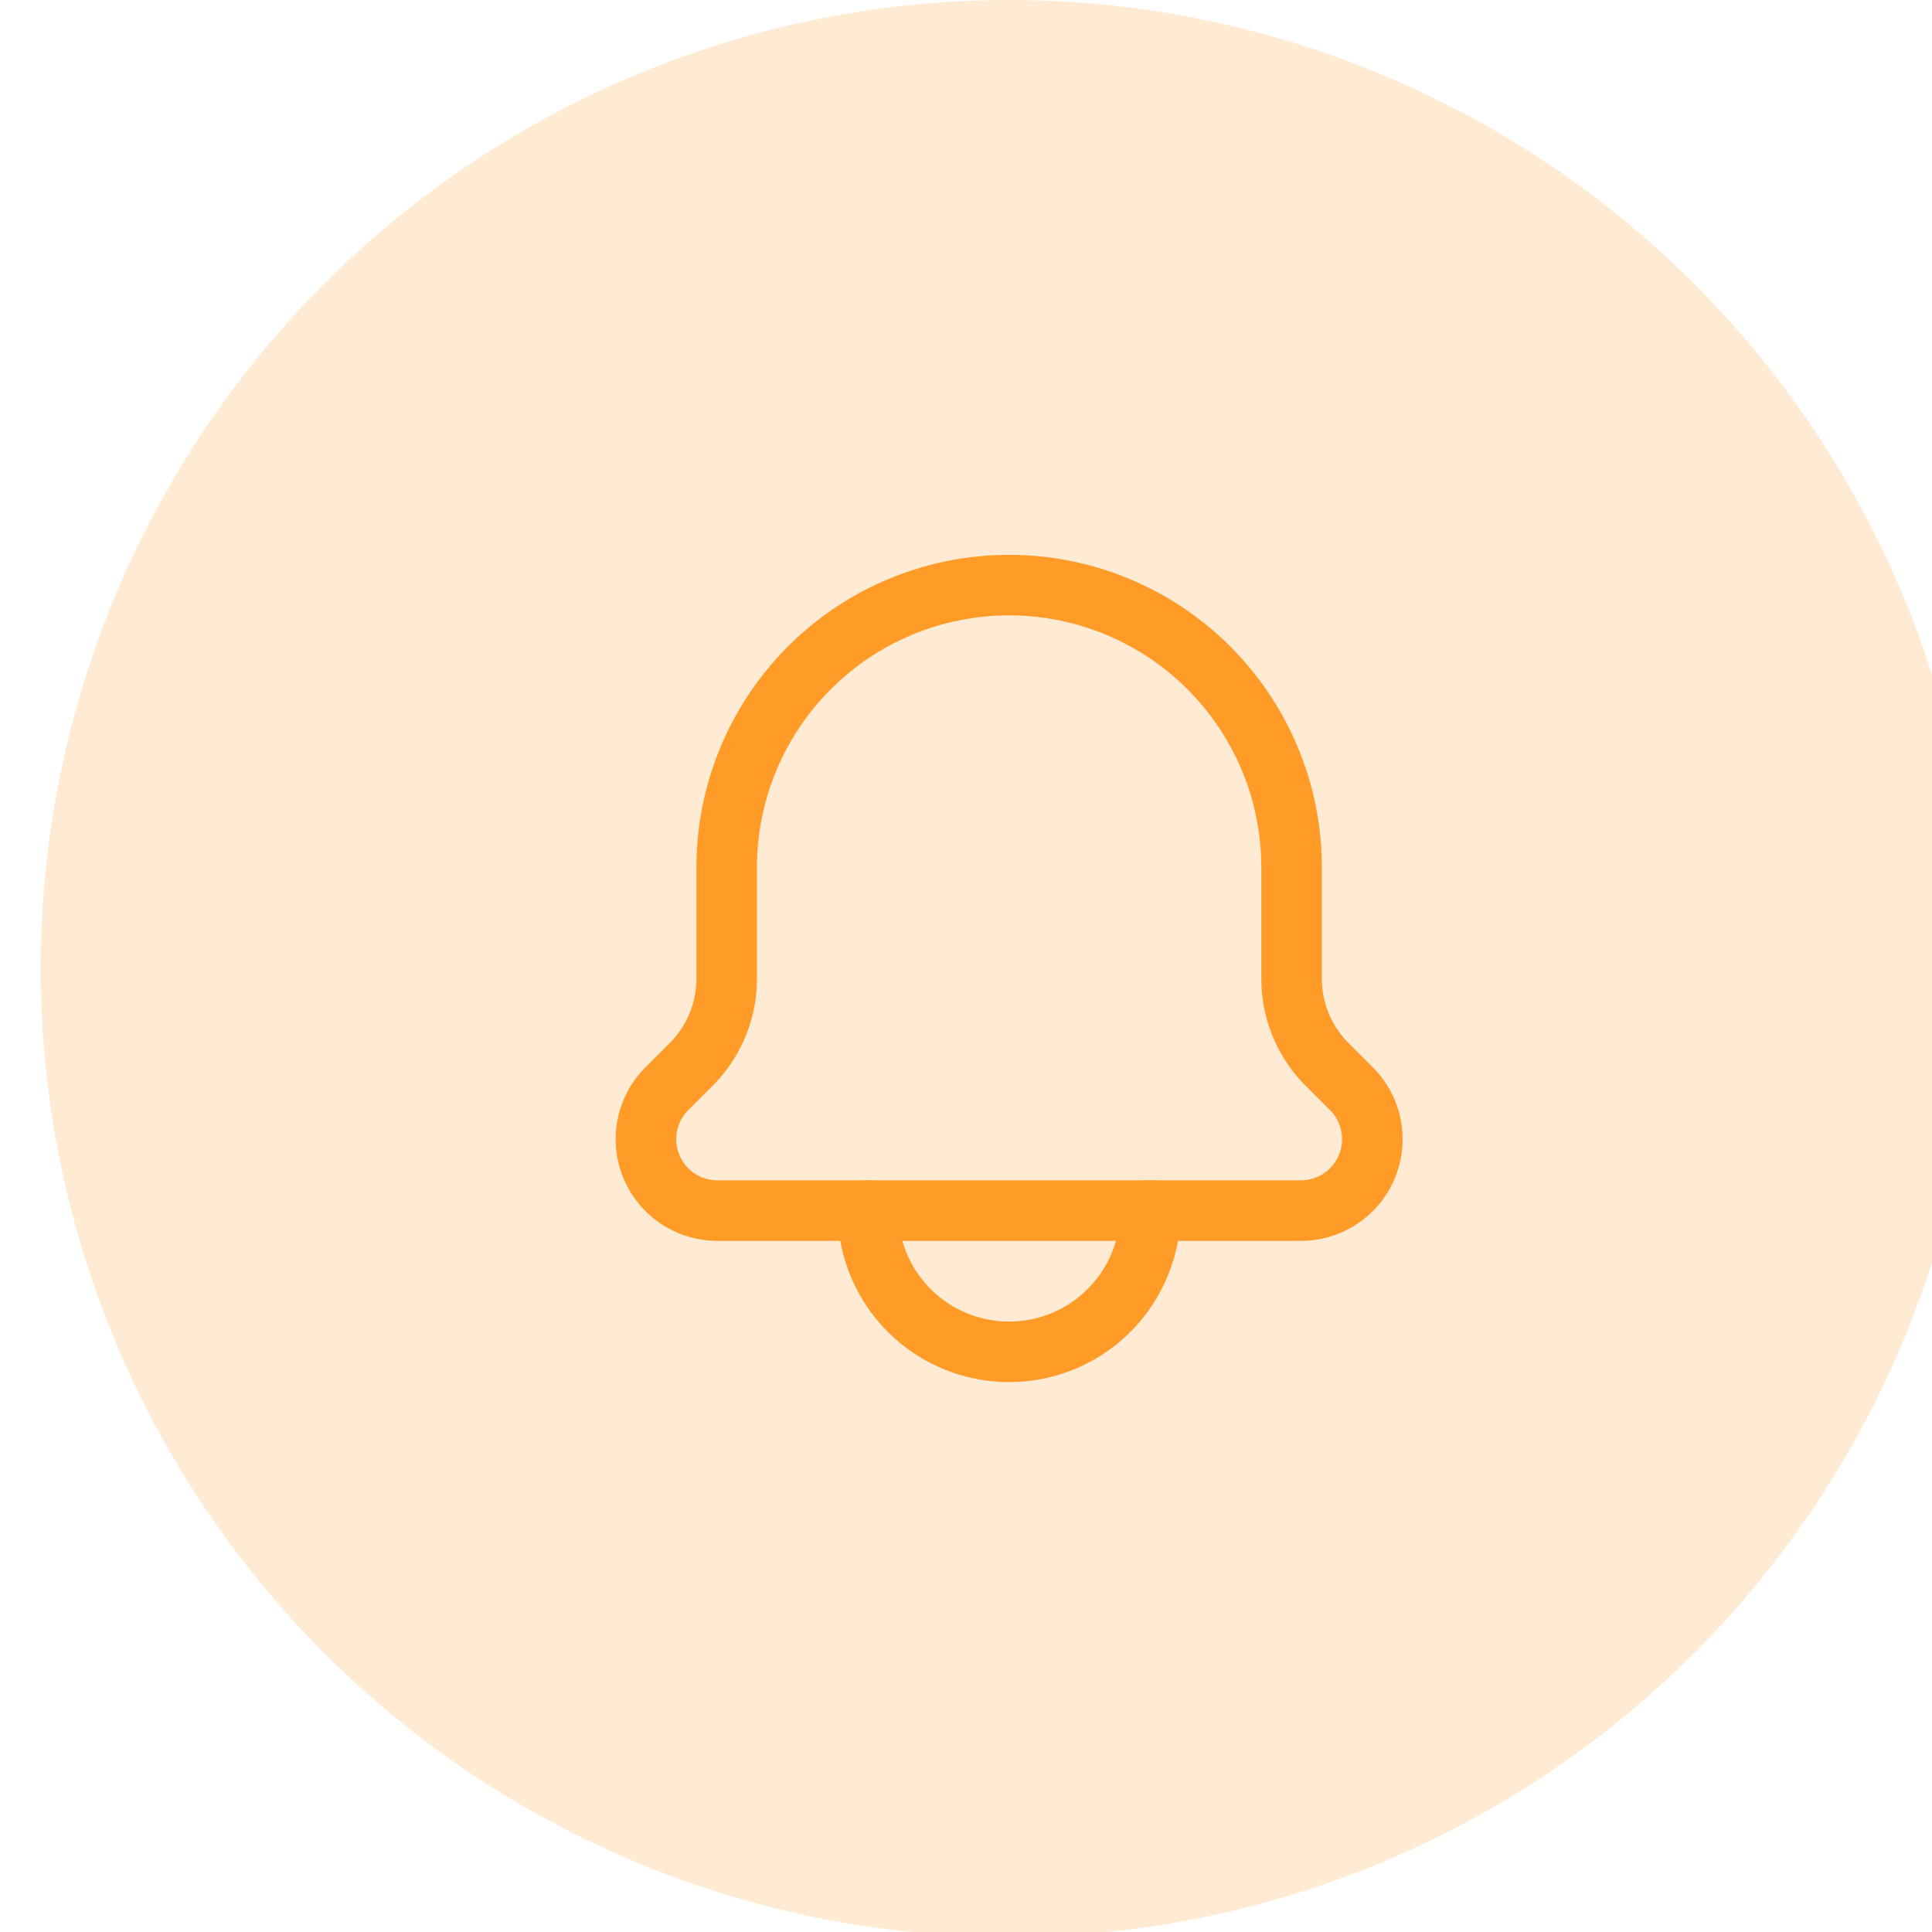 <svg xmlns="http://www.w3.org/2000/svg" viewBox="0 0 48 48" xml:space="preserve" style="fill-rule:evenodd;clip-rule:evenodd;stroke-linecap:round;stroke-linejoin:round"><g transform="translate(-399.19) scale(.138)"><path style="fill:none" d="M2900 0h348.71v348.71H2900z"/><clipPath id="a"><path d="M2900 0h348.71v348.71H2900z"/></clipPath><g clip-path="url(#a)"><circle cx="16" cy="16" r="15" style="fill:#ff9b26;fill-opacity:.2" transform="translate(2888.38 -11.624) scale(11.624)"/><path d="M15.5 18a3.5 3.5 0 1 1-7 0" style="fill:none;fill-rule:nonzero;stroke:#ff9b26;stroke-width:1.5px" transform="translate(2987.18 87.178) scale(7.265)"/><path d="M19.231 18H4.769a1.769 1.769 0 0 1-1.251-3.02l.603-.603A2.998 2.998 0 0 0 5 12.256V9.5a7 7 0 1 1 14 0v2.756c0 .795.316 1.559.879 2.121l.603.603A1.769 1.769 0 0 1 19.231 18Z" style="fill:none;fill-rule:nonzero;stroke:#ff9b26;stroke-width:1.5px" transform="translate(2987.18 87.178) scale(7.265)"/></g></g></svg>